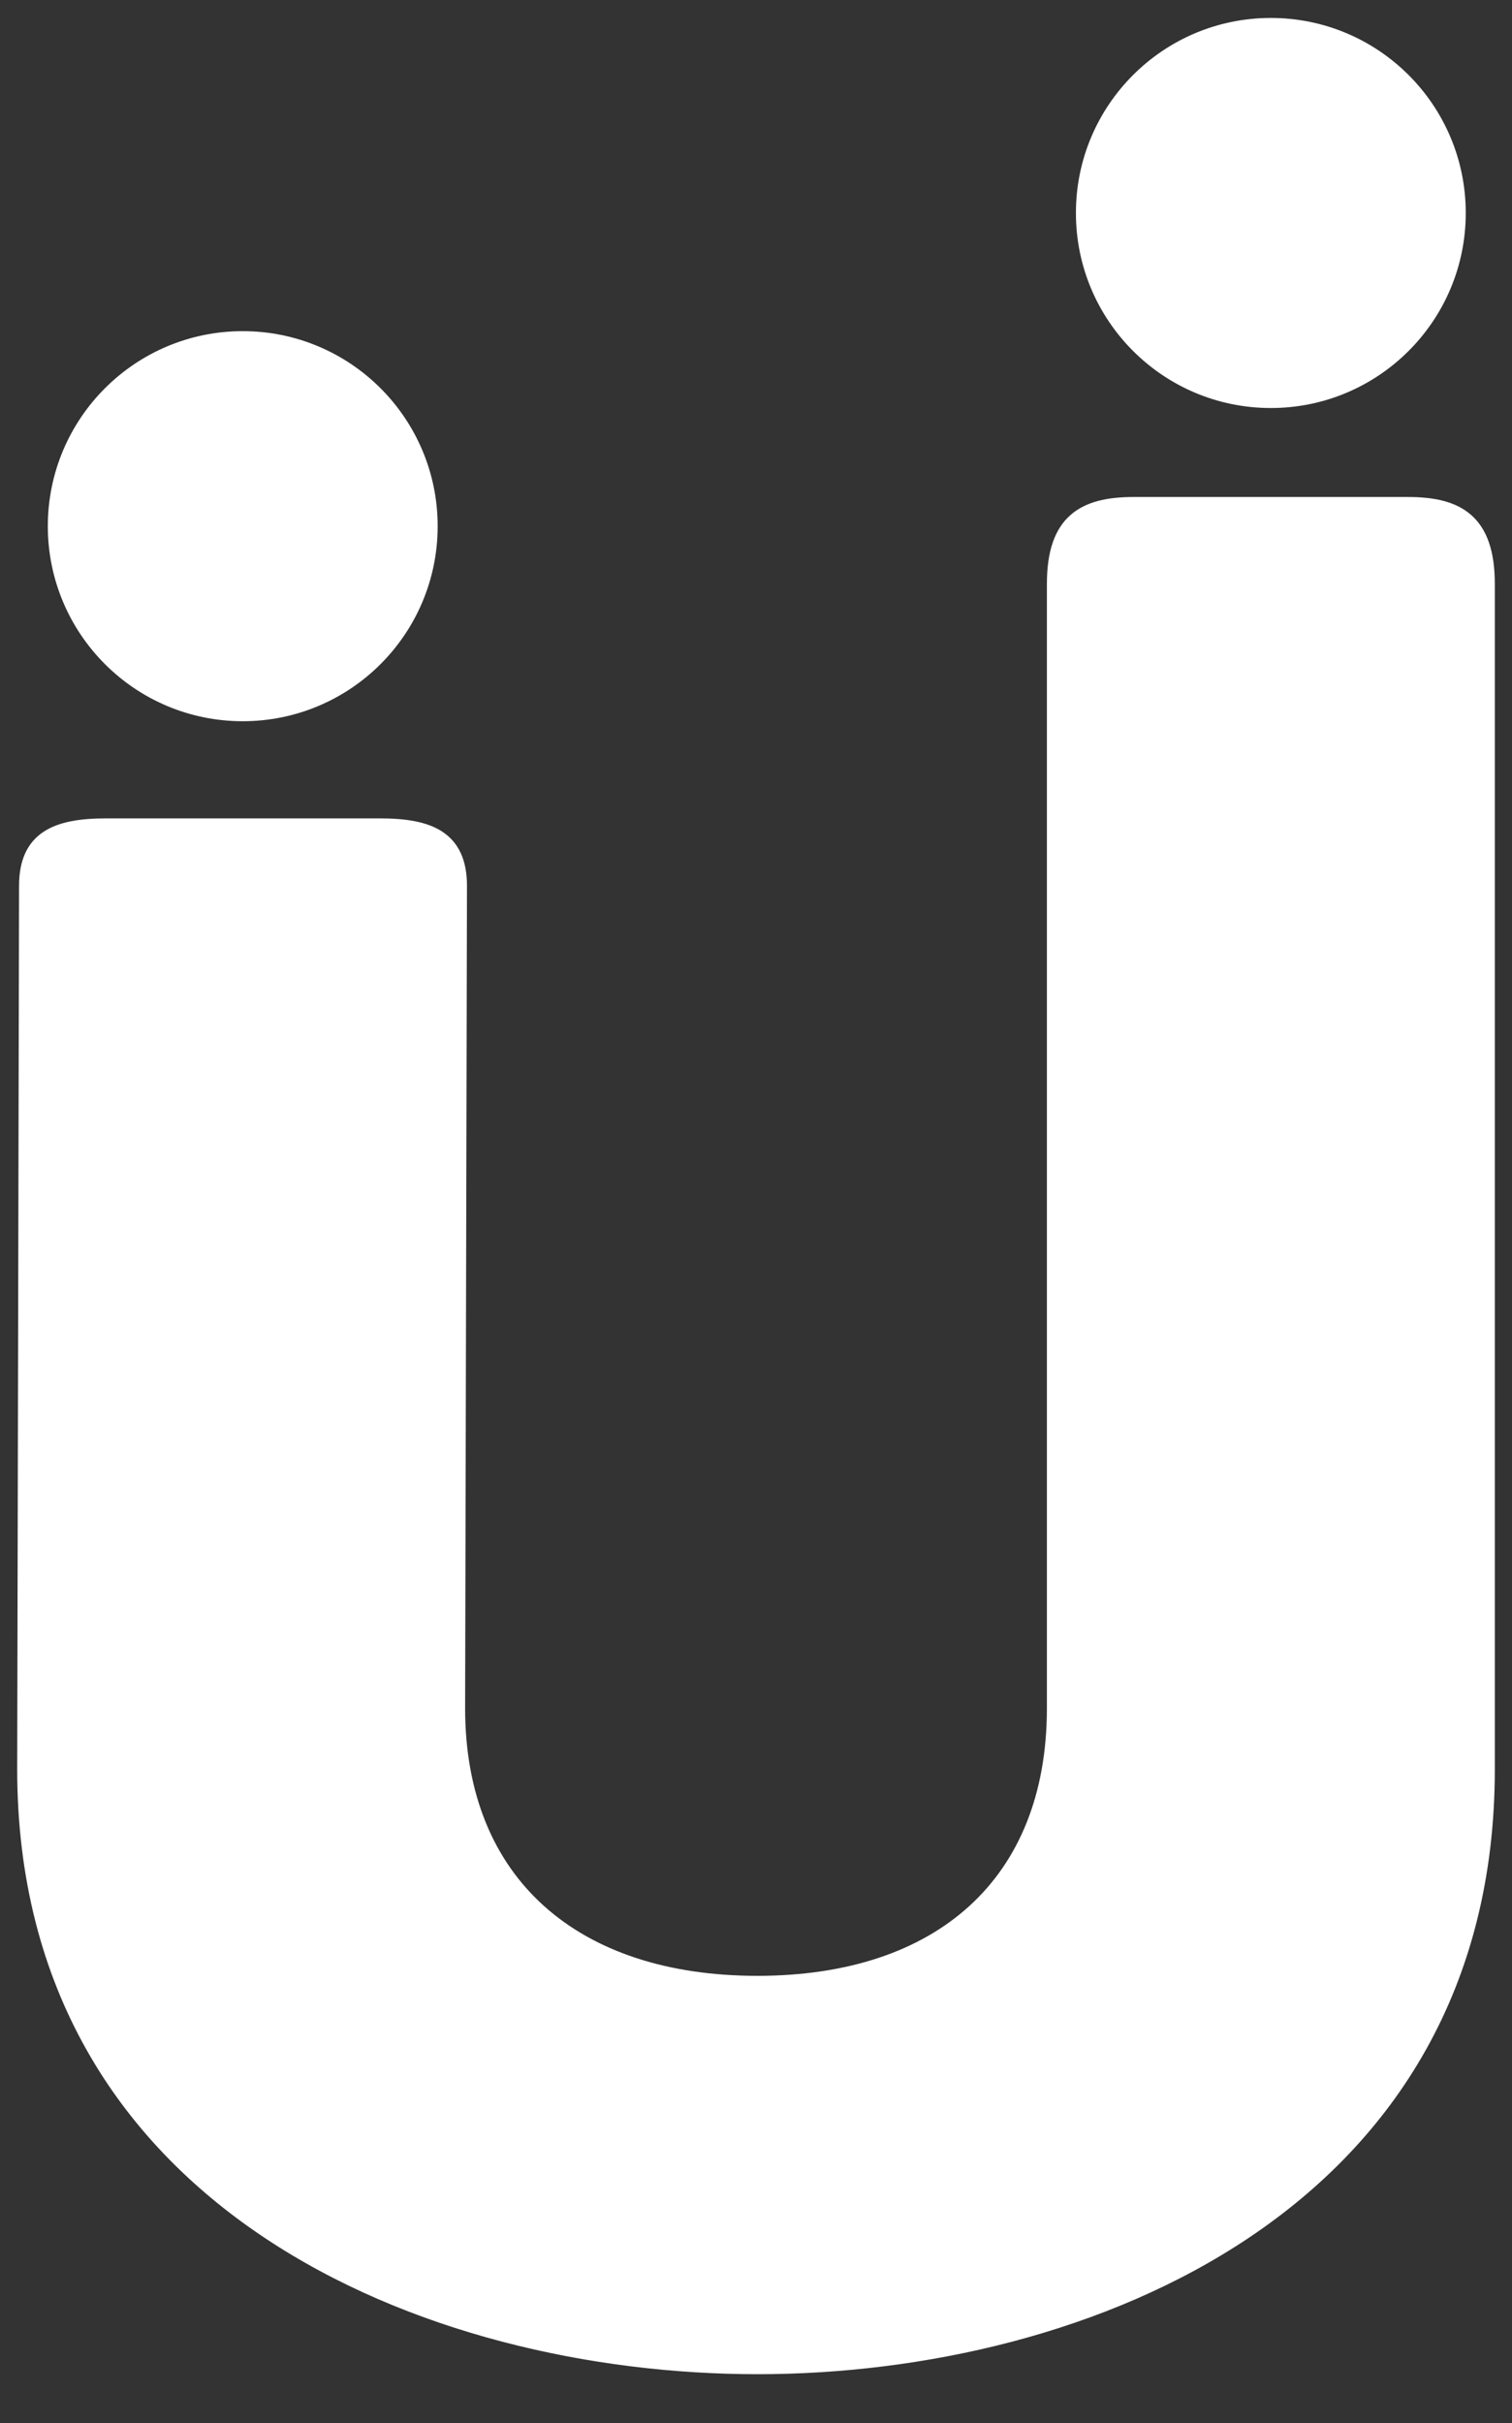 <?xml version="1.0" encoding="UTF-8"?> <svg xmlns="http://www.w3.org/2000/svg" width="113" height="181" viewBox="0 0 113 181" fill="none"><rect x="0" y="0" width="113" height="181" fill="#333333" stroke="none"/><path d="M18.142 53.37C25.911 53.37 32.209 47.072 32.209 39.303C32.209 31.534 25.911 25.235 18.142 25.235C10.373 25.235 4.074 31.534 4.074 39.303C4.074 47.072 10.373 53.37 18.142 53.37Z" fill="white" stroke="white" stroke-miterlimit="10"></path><path d="M34.261 127.6L34.4 66.173C34.4 62.567 32.123 61.628 28.402 61.628H7.921C4.2 61.628 1.924 62.567 1.924 66.173L1.785 132.153C1.785 164.629 31.984 176.836 56.602 176.836C81.221 176.836 111.216 164.629 111.216 132.153V43.62C111.216 38.862 108.939 37.622 105.218 37.622H84.737C81.016 37.622 78.74 38.862 78.74 43.62V127.6C78.74 140.631 70.254 148.081 56.602 148.081C42.951 148.081 34.261 140.631 34.261 127.6Z" fill="white" stroke="white" stroke-miterlimit="10"></path><path d="M94.977 29.976C102.746 29.976 109.044 23.678 109.044 15.909C109.044 8.14 102.746 1.841 94.977 1.841C87.207 1.841 80.909 8.14 80.909 15.909C80.909 23.678 87.207 29.976 94.977 29.976Z" fill="white" stroke="white" stroke-miterlimit="10"></path></svg> 